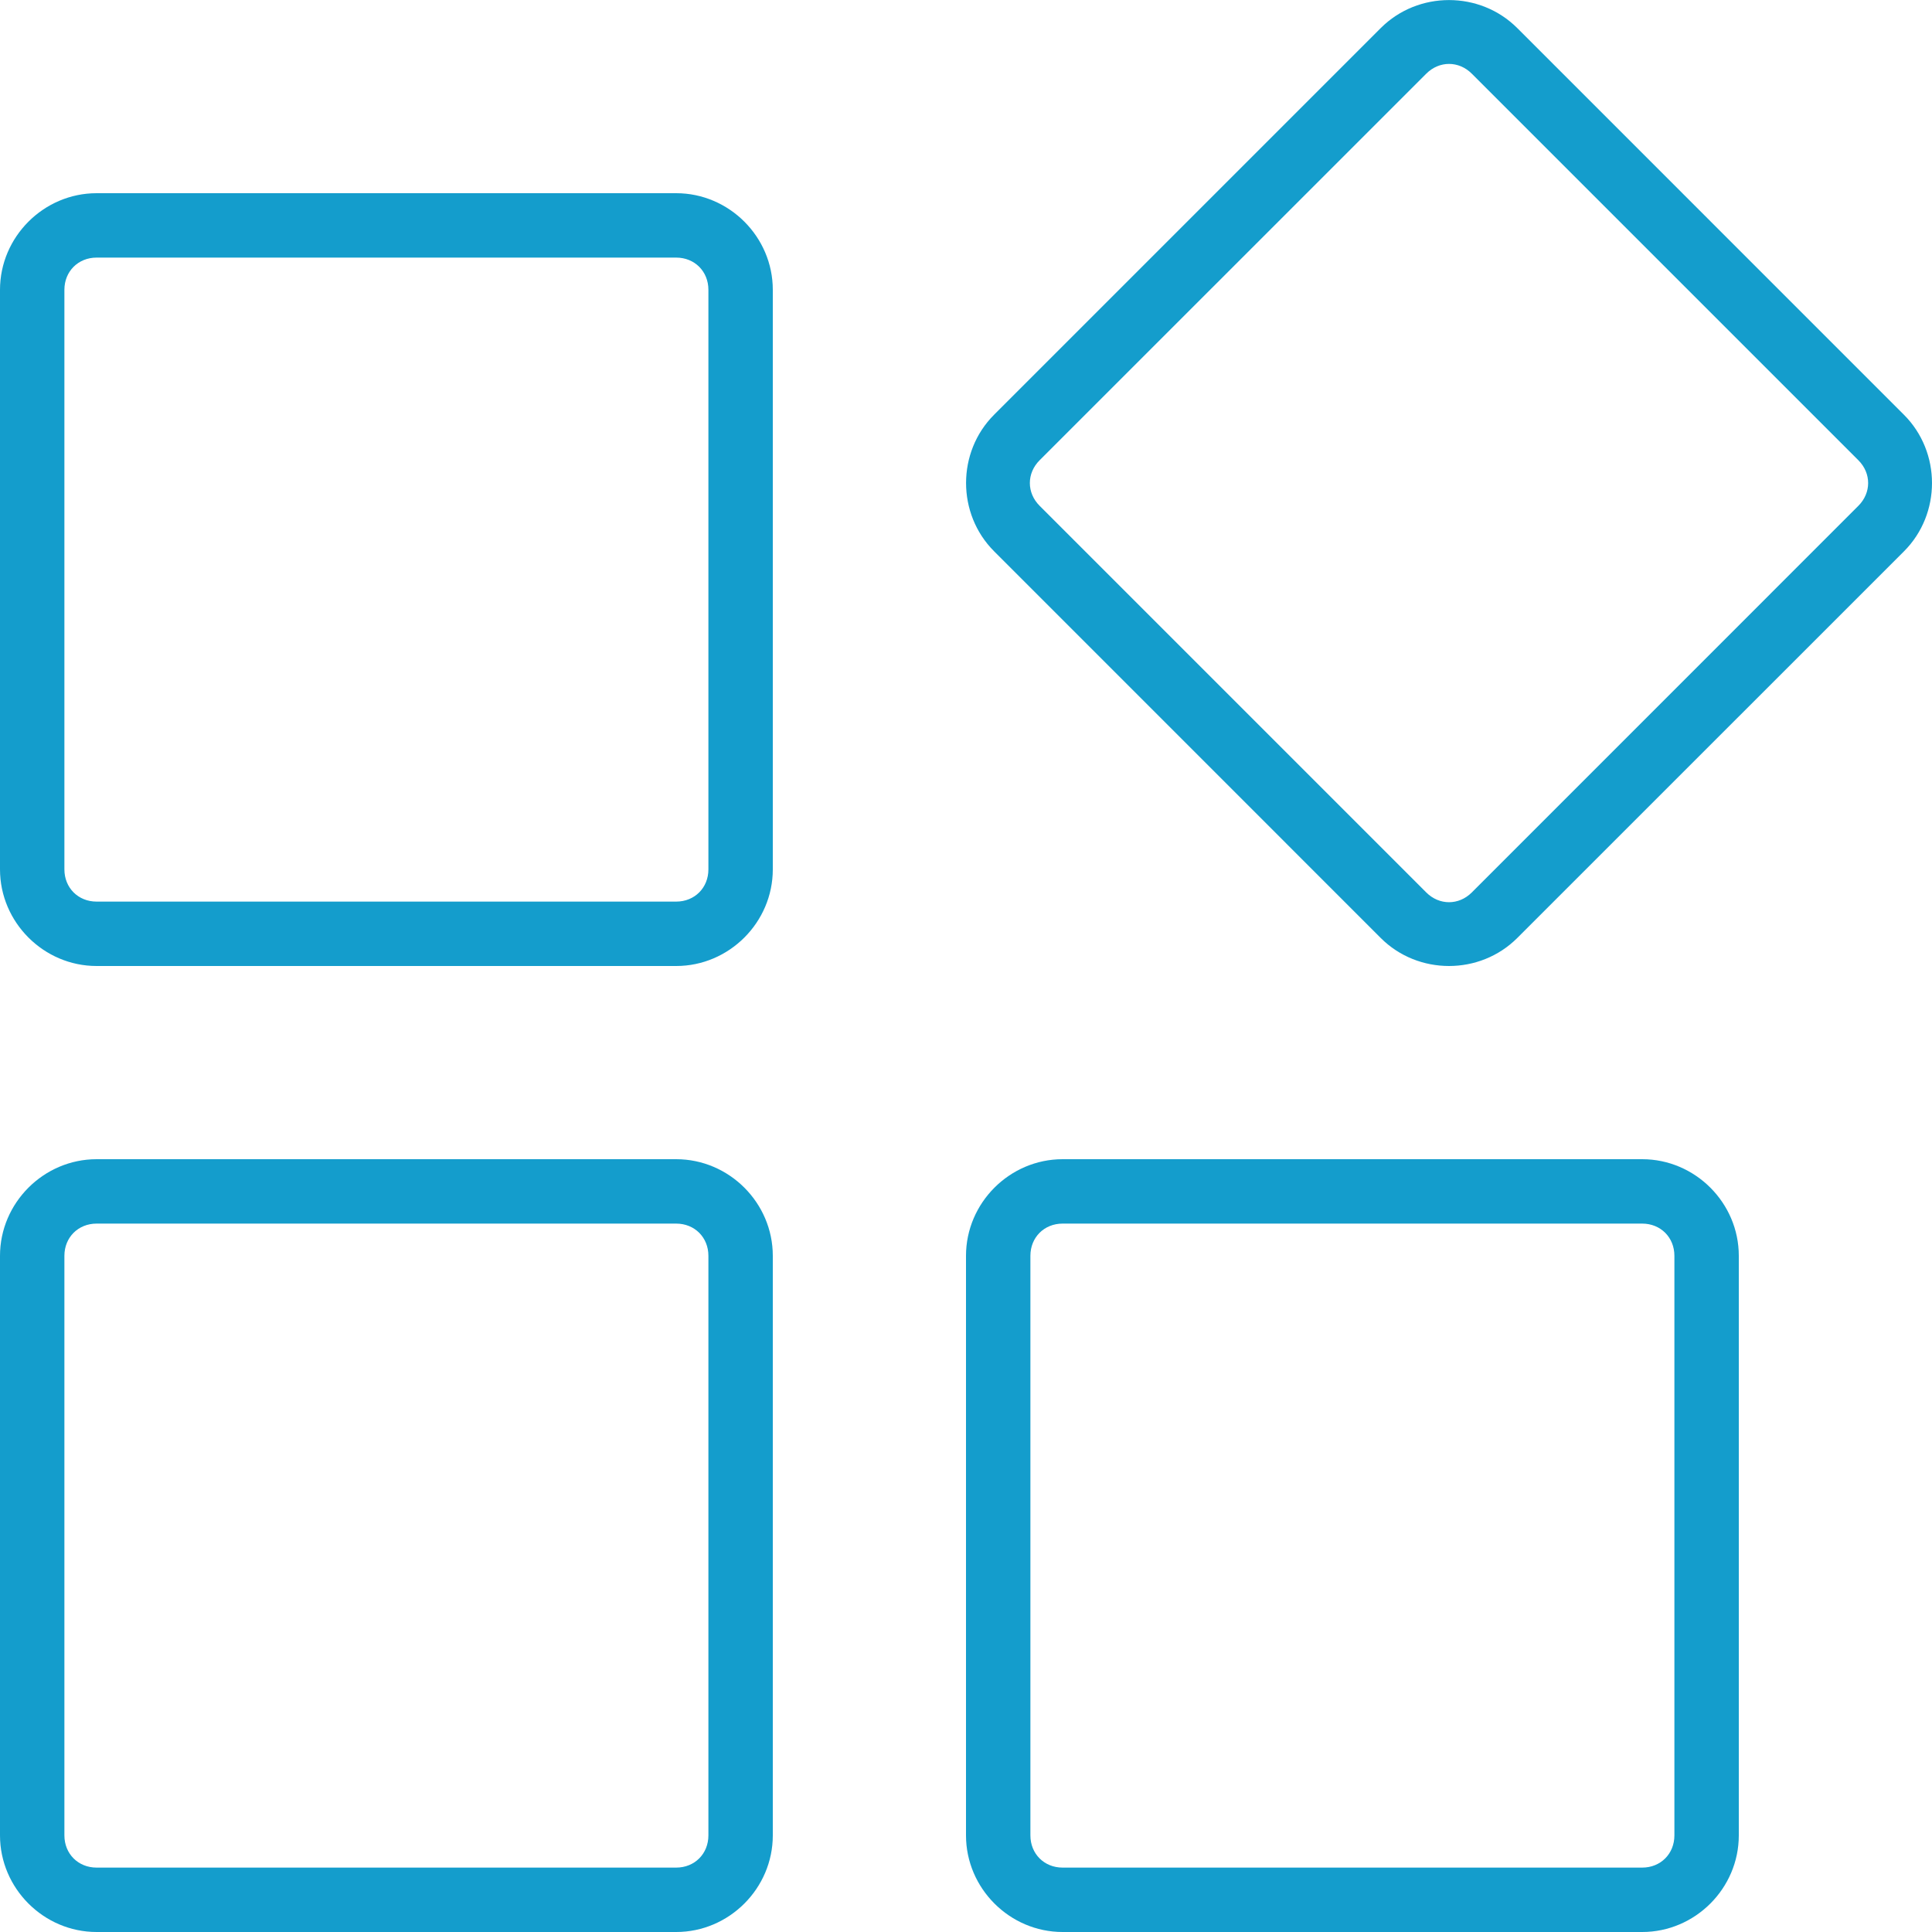 <svg height="30" viewBox="0 0 30 30" width="30" xmlns="http://www.w3.org/2000/svg"><path style="fill: #149dcc;" d="M23.56.436c-.58-.58-1.54-.58-2.12 0L15.436 6.44c-.58.58-.58 1.54 0 2.12l6.004 6.005c.58.58 1.54.58 2.12 0l6.005-6.004c.58-.58.58-1.54 0-2.12L23.56.436zm-.706.708l6.003 6.003c.202.202.202.505 0 .707l-6.003 6.004c-.202.202-.505.202-.707 0l-6.004-6.004c-.202-.202-.202-.505 0-.707l6.004-6.003c.202-.202.505-.202.707 0zM16.5 18c-.822 0-1.5.678-1.5 1.5v9c0 .822.678 1.5 1.5 1.5h9c.822 0 1.5-.678 1.5-1.5v-9c0-.822-.678-1.5-1.5-1.5h-9zm0 1h9c.286 0 .5.214.5.5v9c0 .286-.214.5-.5.5h-9c-.286 0-.5-.214-.5-.5v-9c0-.286.214-.5.5-.5zM1.5 3C.678 3 0 3.678 0 4.5v9c0 .822.678 1.5 1.5 1.5h9c.822 0 1.5-.678 1.5-1.5v-9c0-.822-.678-1.5-1.5-1.5h-9zm0 1h9c.286 0 .5.214.5.5v9c0 .286-.214.5-.5.5h-9c-.286 0-.5-.214-.5-.5v-9c0-.286.214-.5.5-.5zm0 14c-.822 0-1.5.678-1.5 1.5v9c0 .822.678 1.5 1.5 1.5h9c.822 0 1.5-.678 1.5-1.5v-9c0-.822-.678-1.5-1.5-1.5h-9zm0 1h9c.286 0 .5.214.5.5v9c0 .286-.214.5-.5.5h-9c-.286 0-.5-.214-.5-.5v-9c0-.286.214-.5.5-.5z"/></svg>